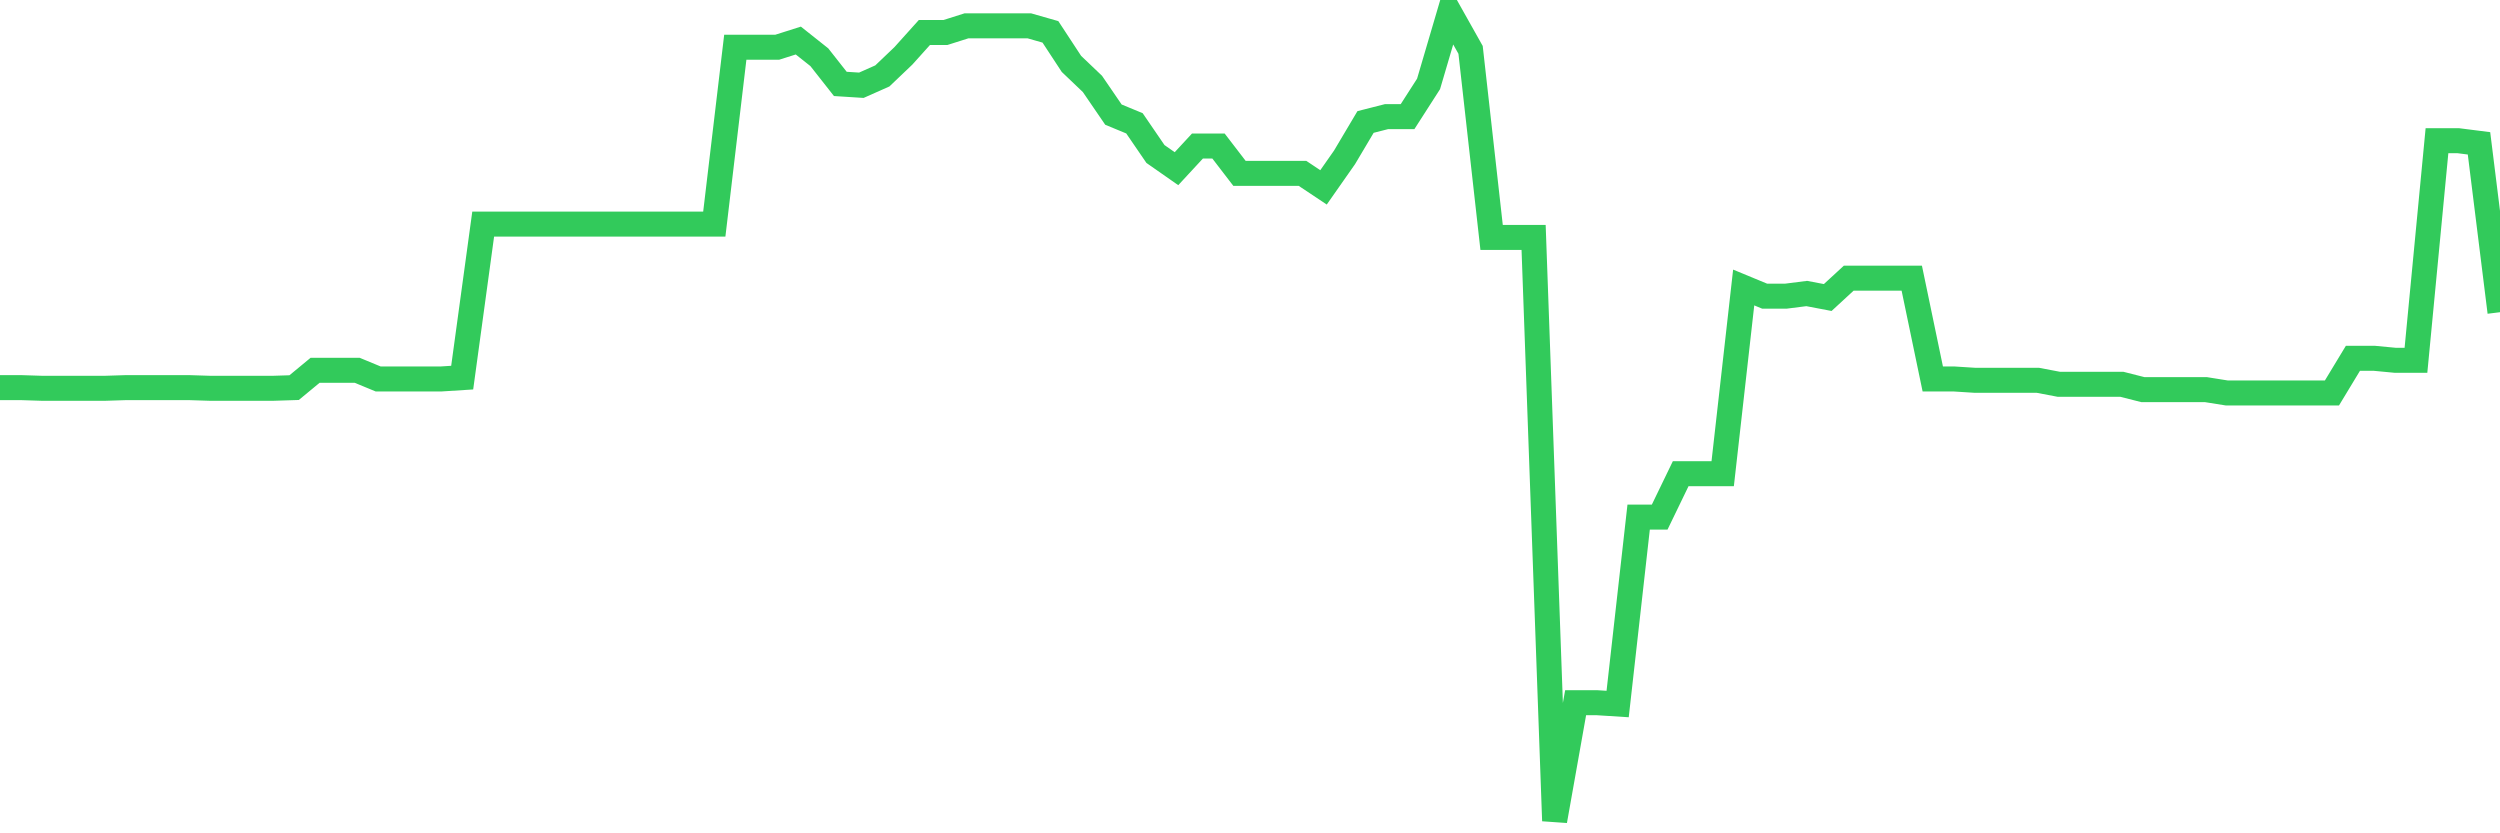 <svg
  xmlns="http://www.w3.org/2000/svg"
  xmlns:xlink="http://www.w3.org/1999/xlink"
  width="120"
  height="40"
  viewBox="0 0 120 40"
  preserveAspectRatio="none"
>
  <polyline
    points="0,18.606 1.008,18.606 2.017,18.638 3.025,18.638 4.034,18.638 5.042,18.638 6.05,18.606 7.059,18.606 8.067,18.606 9.076,18.606 10.084,18.638 11.092,18.638 12.101,18.638 13.109,18.638 14.118,18.606 15.126,17.773 16.134,17.773 17.143,17.773 18.151,18.19 19.16,18.19 20.168,18.19 21.176,18.19 22.185,18.126 23.193,10.757 24.202,10.757 25.21,10.757 26.218,10.757 27.227,10.757 28.235,10.757 29.244,10.757 30.252,10.757 31.261,10.757 32.269,10.757 33.277,10.757 34.286,10.757 35.294,2.266 36.303,2.266 37.311,2.266 38.319,1.946 39.328,2.747 40.336,4.028 41.345,4.092 42.353,3.644 43.361,2.683 44.37,1.561 45.378,1.561 46.387,1.241 47.395,1.241 48.403,1.241 49.412,1.241 50.42,1.529 51.429,3.067 52.437,4.028 53.445,5.502 54.454,5.919 55.462,7.392 56.471,8.097 57.479,7.008 58.487,7.008 59.496,8.322 60.504,8.322 61.513,8.322 62.521,8.322 63.529,8.994 64.538,7.553 65.546,5.855 66.555,5.598 67.563,5.598 68.571,4.028 69.58,0.6 70.588,2.394 71.597,11.397 72.605,11.397 73.613,11.397 74.622,39.4 75.63,33.729 76.639,33.729 77.647,33.793 78.655,24.822 79.664,24.822 80.672,22.739 81.681,22.739 82.689,22.739 83.697,13.8 84.706,14.217 85.714,14.217 86.723,14.089 87.731,14.281 88.739,13.352 89.748,13.352 90.756,13.352 91.765,13.352 92.773,18.19 93.782,18.19 94.79,18.254 95.798,18.254 96.807,18.254 97.815,18.254 98.824,18.446 99.832,18.446 100.84,18.446 101.849,18.446 102.857,18.702 103.866,18.702 104.874,18.702 105.882,18.702 106.891,18.863 107.899,18.863 108.908,18.863 109.916,18.863 110.924,18.863 111.933,18.863 112.941,17.197 113.95,17.197 114.958,17.293 115.966,17.293 116.975,6.752 117.983,6.752 118.992,6.88 120,14.986"
    fill="none"
    stroke="#32ca5b"
    stroke-width="1.2"
  >
  </polyline>
</svg>